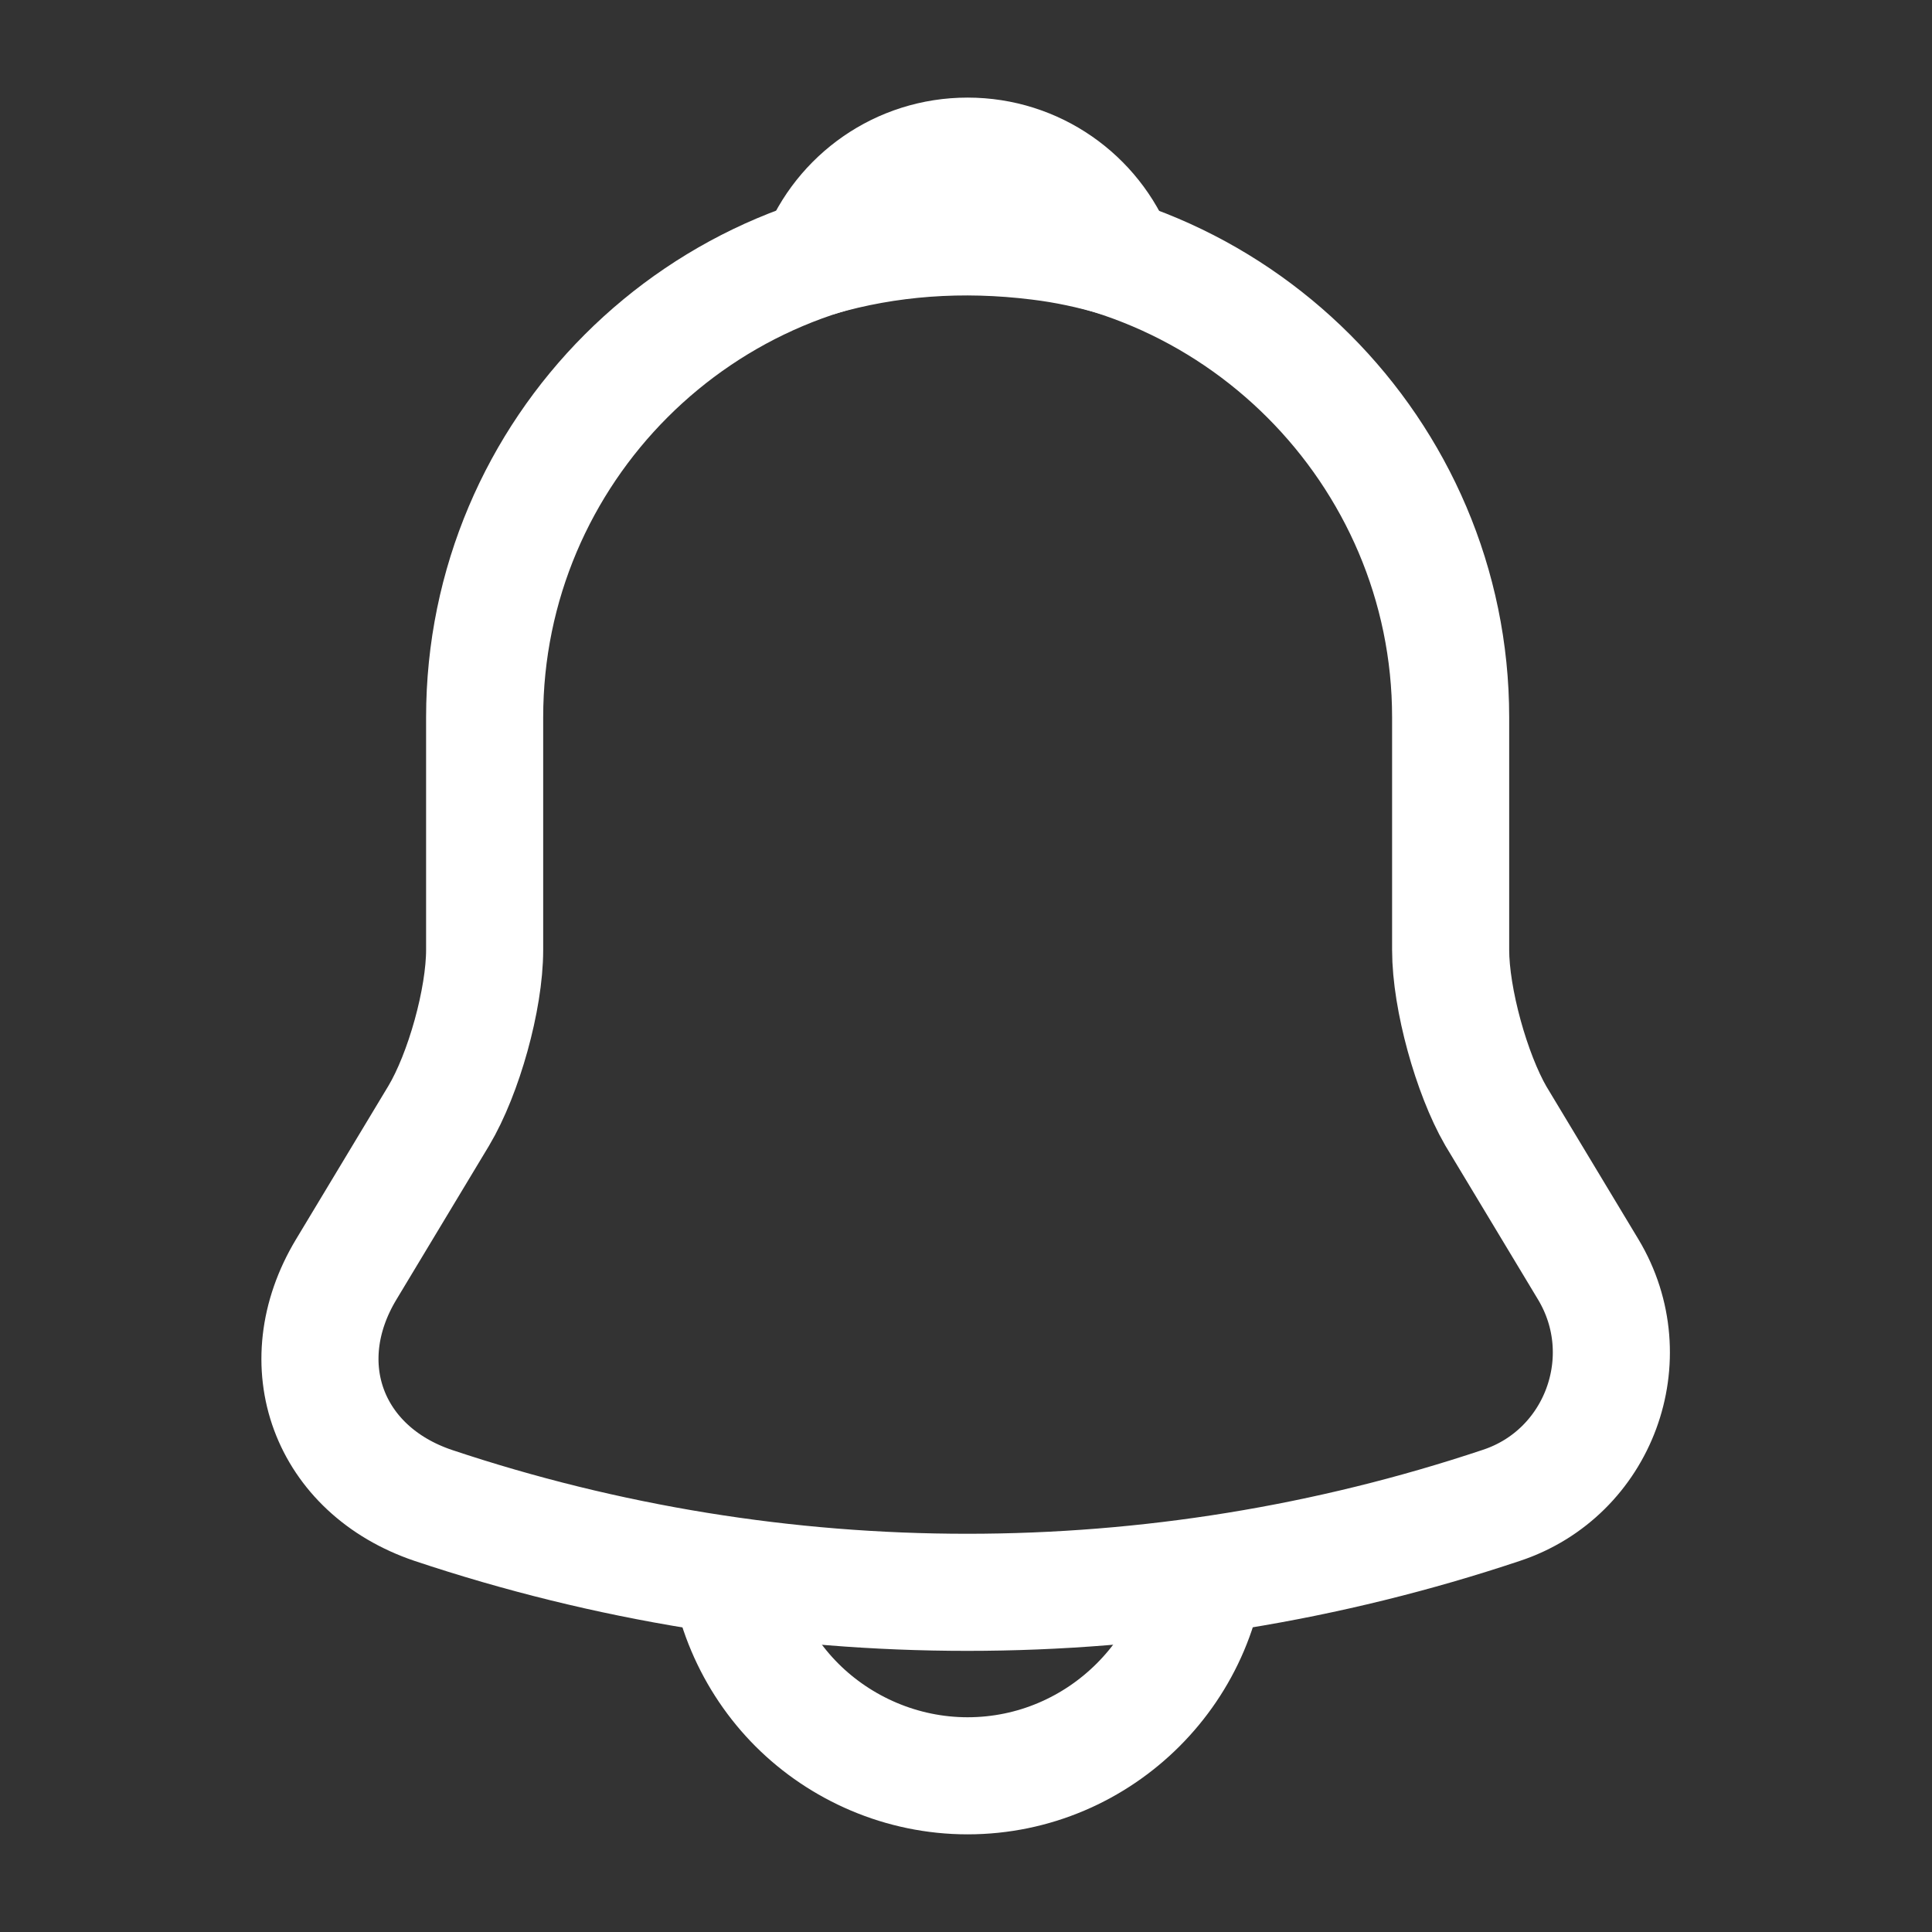 <?xml version="1.0" encoding="UTF-8"?> <svg xmlns="http://www.w3.org/2000/svg" width="33" height="33" viewBox="0 0 33 33" fill="none"><rect x="0" y="0" width="33" height="33" fill="#333333" stroke="none"/> <path d="M16.528 4.001C11.977 4.001 8.278 7.7 8.278 12.252V16.225C8.278 17.064 7.921 18.343 7.494 19.058L5.913 21.684C4.937 23.306 5.611 25.108 7.398 25.713C13.324 27.693 19.718 27.693 25.644 25.713C27.308 25.163 28.037 23.197 27.129 21.684L25.548 19.058C25.136 18.343 24.778 17.064 24.778 16.225V12.252C24.778 7.714 21.066 4.001 16.528 4.001Z" stroke="white" stroke-width="2" stroke-miterlimit="10" stroke-linecap="round"></path> <path d="M19.071 4.4C18.645 4.276 18.205 4.18 17.751 4.125C16.431 3.96 15.166 4.056 13.983 4.4C14.382 3.382 15.372 2.667 16.527 2.667C17.682 2.667 18.672 3.382 19.071 4.4Z" stroke="white" stroke-width="2" stroke-miterlimit="10" stroke-linecap="round" stroke-linejoin="round"></path> <path d="M20.652 26.207C20.652 28.476 18.796 30.332 16.527 30.332C15.4 30.332 14.355 29.865 13.612 29.122C12.87 28.38 12.402 27.335 12.402 26.207" stroke="white" stroke-width="2" stroke-miterlimit="10"></path> </svg> 